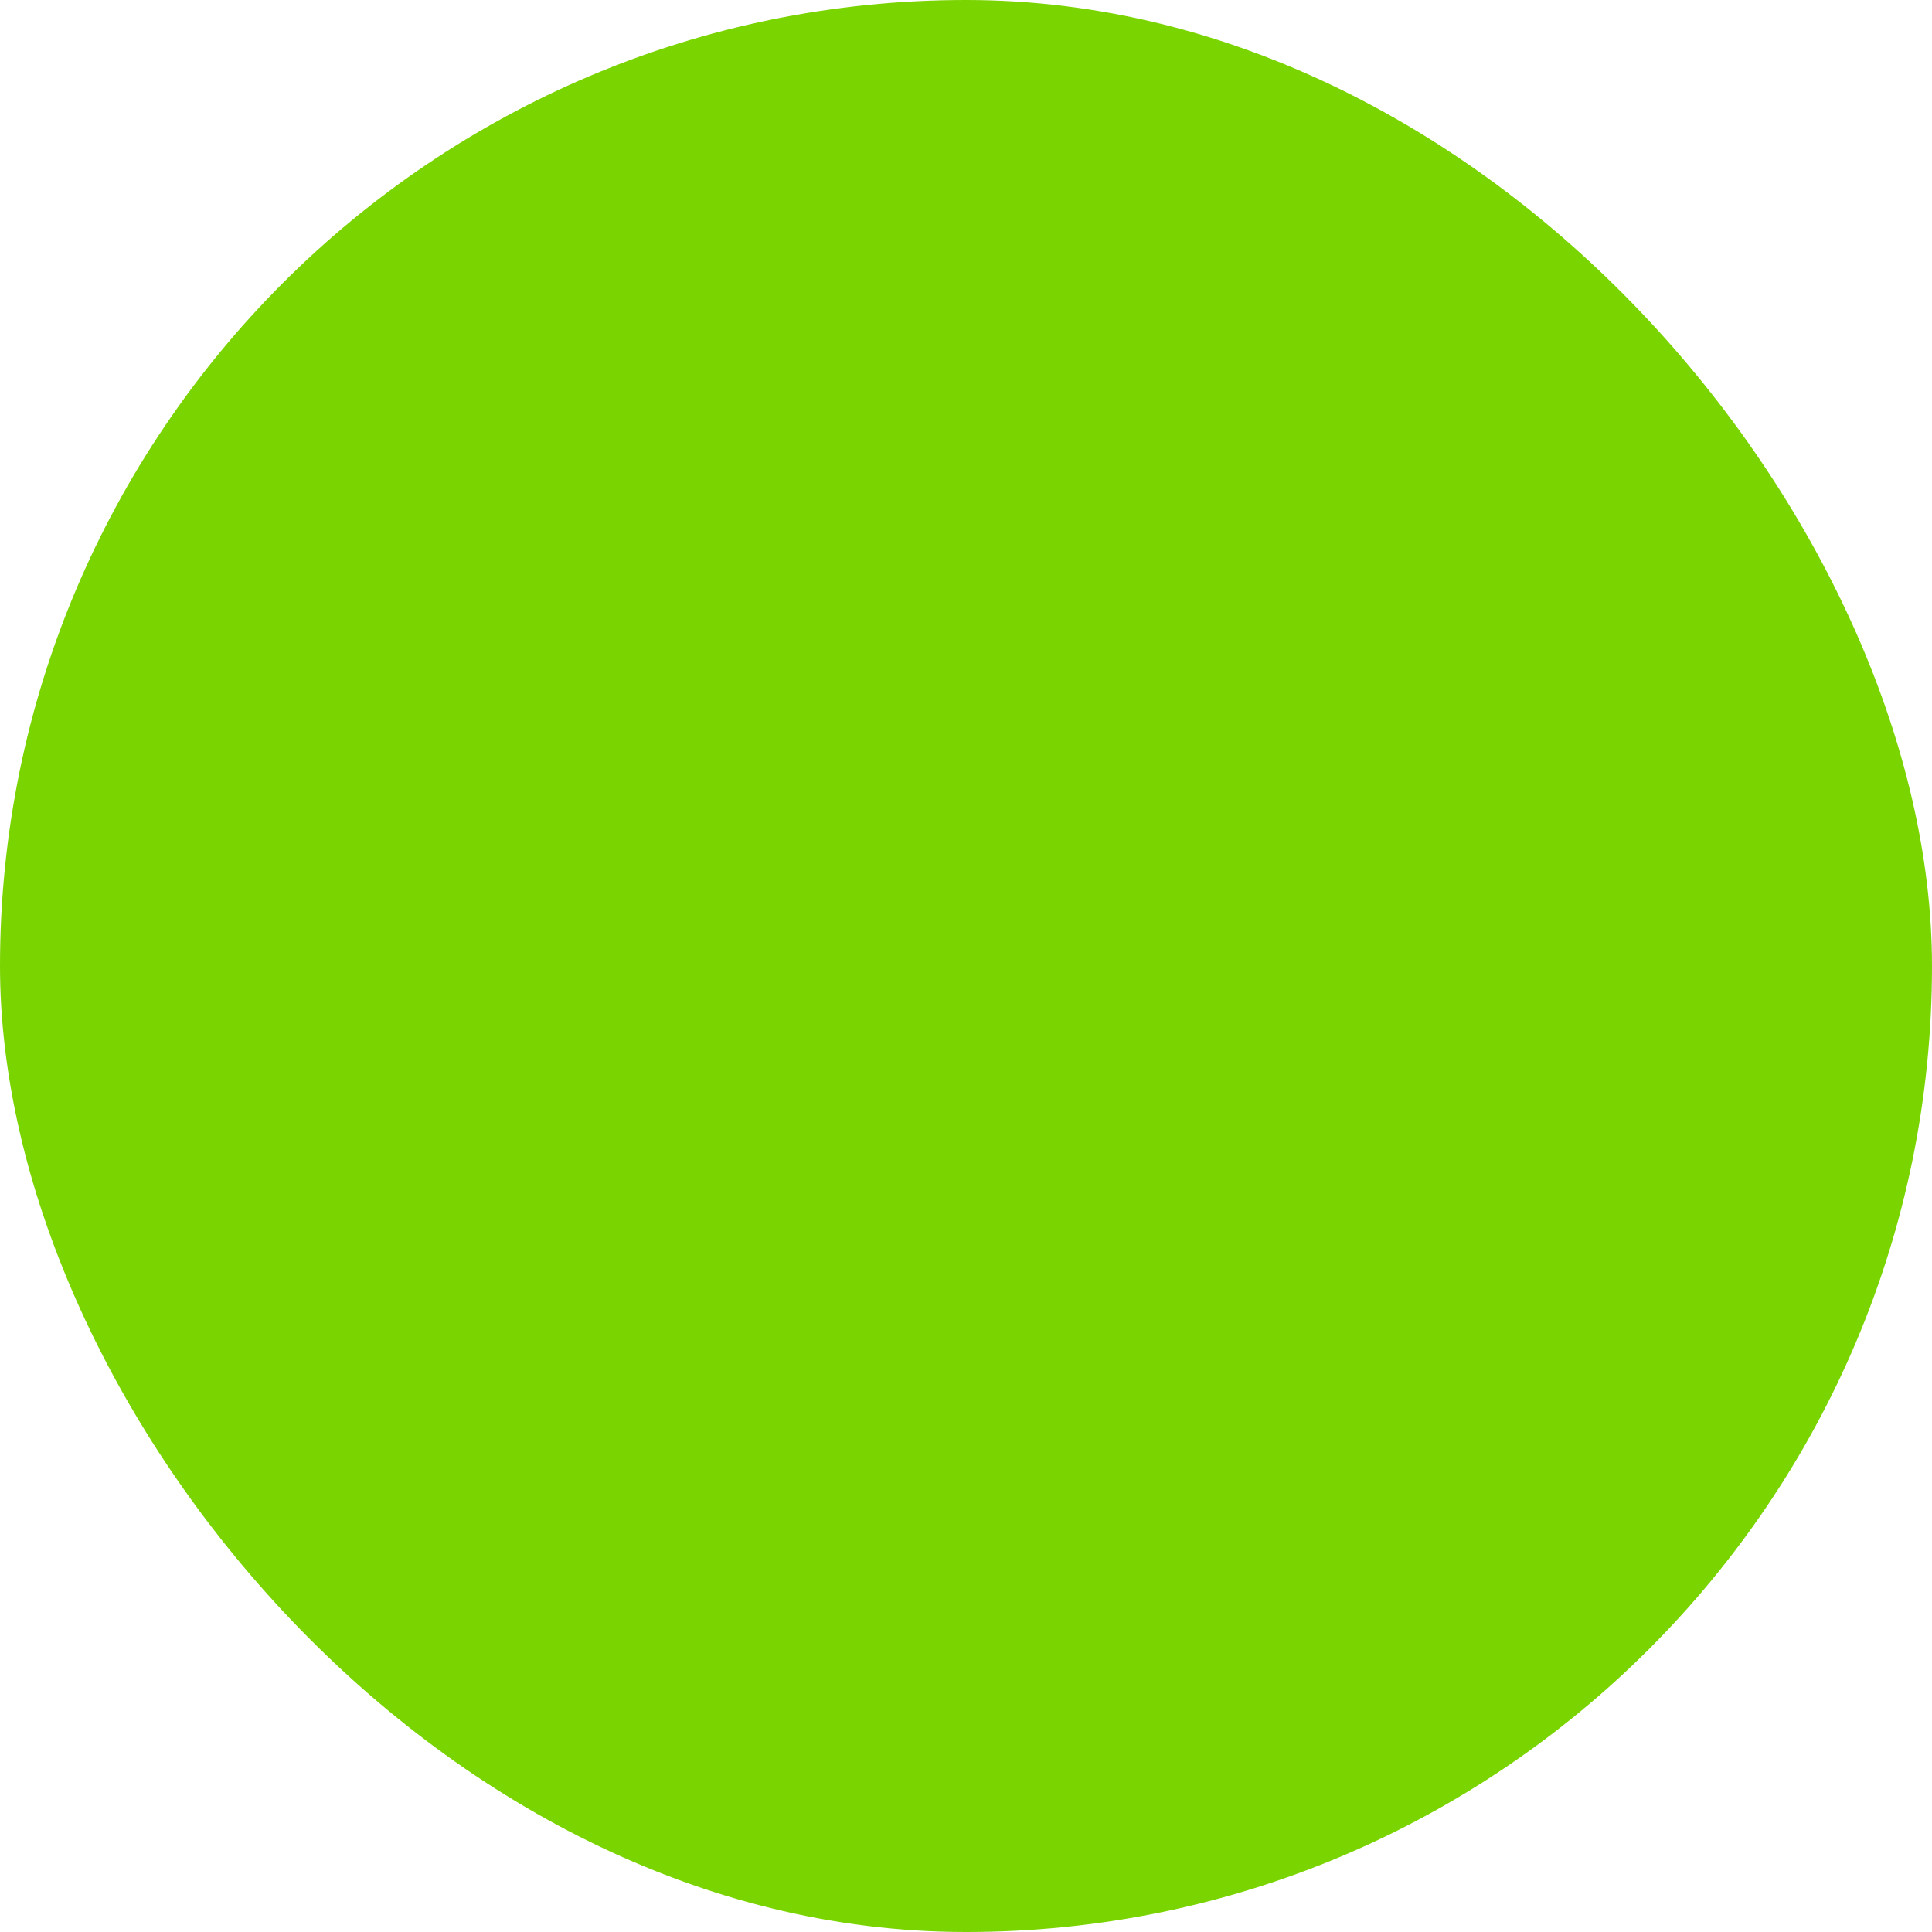 <svg width="48" height="48" viewBox="0 0 48 48" fill="none" xmlns="http://www.w3.org/2000/svg">
<rect width="48" height="48" rx="24" fill="#7AD40033"/>
<path d="M30.337 15.661L33.337 18.66L30.337 15.661ZM32.266 13.019L24.153 21.132C23.734 21.551 23.448 22.084 23.331 22.665L22.582 26.416L26.333 25.666C26.914 25.549 27.447 25.265 27.866 24.845L35.979 16.732C36.223 16.488 36.417 16.199 36.549 15.88C36.681 15.562 36.748 15.22 36.748 14.876C36.748 14.531 36.681 14.189 36.549 13.871C36.417 13.552 36.223 13.263 35.979 13.019C35.736 12.775 35.446 12.582 35.128 12.45C34.809 12.318 34.468 12.25 34.123 12.25C33.778 12.25 33.437 12.318 33.118 12.45C32.8 12.582 32.51 12.775 32.266 13.019V13.019Z" stroke="#7AD400" stroke-width="2.4" stroke-linecap="round" stroke-linejoin="round"/>
<path d="M33.916 29.249V33.499C33.916 34.25 33.617 34.971 33.086 35.502C32.555 36.033 31.834 36.332 31.083 36.332H15.499C14.748 36.332 14.027 36.033 13.496 35.502C12.964 34.971 12.666 34.25 12.666 33.499V17.915C12.666 17.164 12.964 16.443 13.496 15.912C14.027 15.38 14.748 15.082 15.499 15.082H19.749" stroke="#7AD400" stroke-width="2.4" stroke-linecap="round" stroke-linejoin="round"/>
</svg>
